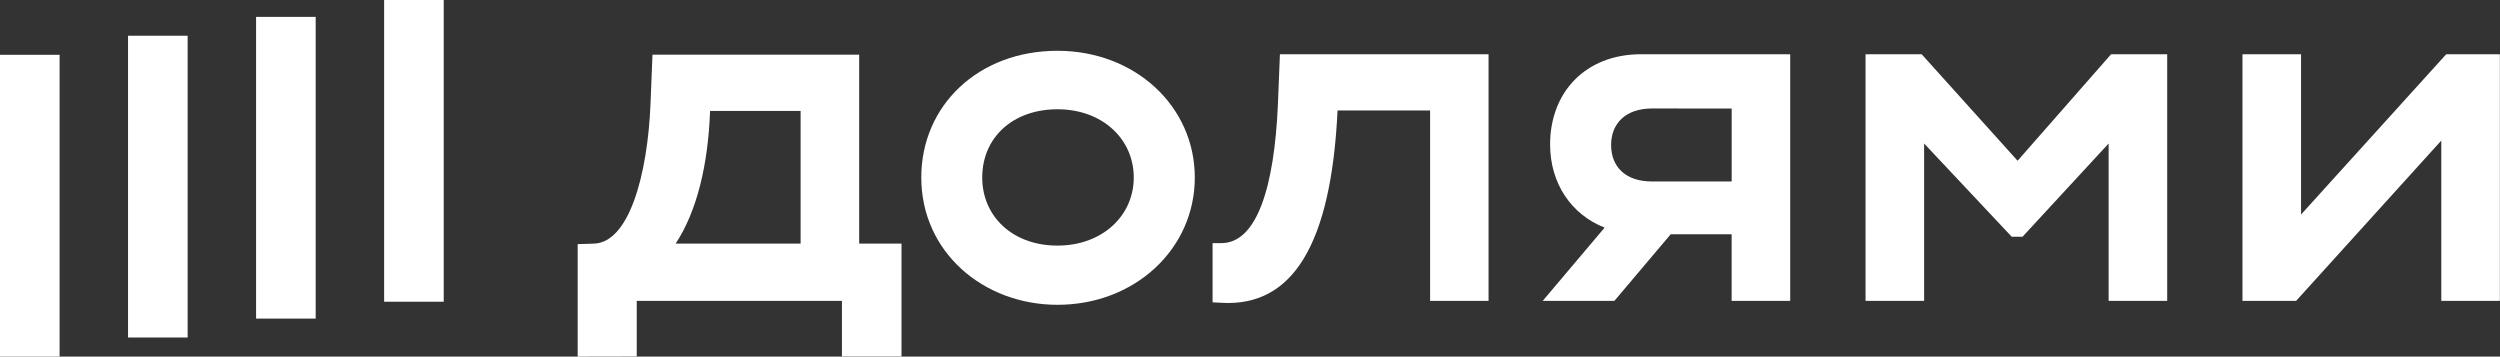 <?xml version="1.0" encoding="UTF-8"?> <svg xmlns="http://www.w3.org/2000/svg" width="645" height="92" viewBox="0 0 645 92" fill="none"><rect x="0" y="0" width="645" height="92" fill="#333333" stroke="none"/><path d="M114.479 0H99.105V77.842H114.479V0Z" fill="white"></path><path d="M81.444 4.356H66.07V82.196H81.444V4.356Z" fill="white"></path><path d="M48.409 9.219H33.035V87.074H48.409V9.219Z" fill="white"></path><path d="M15.374 14.135H0L5.85829e-05 92H15.374L15.374 14.135Z" fill="white"></path><path d="M520.538 41.472L495.784 13.992H481.312V77.619H496.422V37.023L519.022 61.075H521.814L544.026 37.023V77.619H559.136V13.992H544.664L520.538 41.472Z" fill="white"></path><path d="M631.122 13.992L593.671 55.347V13.992H578.561V77.619H592.404L629.855 36.264V77.619H644.965V13.992H631.122Z" fill="white"></path><path d="M399.926 37.274C399.926 47.404 405.474 55.384 413.991 58.73L398.021 77.619H416.515L431.043 60.435H446.763V77.619H461.873V13.992H423.404C409.062 13.992 399.926 23.788 399.926 37.274ZM446.772 28.005V46.82H426.206C419.345 46.82 415.665 43.002 415.665 37.404C415.665 31.805 419.474 27.987 426.206 27.987L446.772 28.005Z" fill="white"></path><path d="M329.711 26.717C328.786 48.6 324.163 62.724 315.11 62.724H312.844V77.999L315.258 78.128C333.41 79.139 343.443 63.234 345.089 28.497H368.965V77.619H384.047V13.992H330.22L329.711 26.717Z" fill="white"></path><path d="M272.832 13.103C252.396 13.103 237.693 27.228 237.693 45.801C237.693 65.014 253.691 78.639 272.832 78.639C292.769 78.639 308.258 64.254 308.258 45.801C308.258 27.348 292.769 13.103 272.832 13.103ZM272.832 63.365C261.283 63.365 253.413 55.857 253.413 45.801C253.413 35.495 261.292 28.192 272.832 28.192C284.373 28.192 292.51 35.829 292.51 45.801C292.51 55.774 284.262 63.365 272.832 63.365Z" fill="white"></path><path d="M221.668 14.112H168.34L167.831 26.837C167.073 45.17 162.283 62.603 153.23 62.854L149.041 62.983V92L164.28 91.969V77.627H217.22V91.969H232.589V62.854H221.668V14.112ZM206.558 62.854H174.314C179.769 54.586 182.691 42.621 183.2 28.626H206.558V62.854Z" fill="white"></path></svg> 